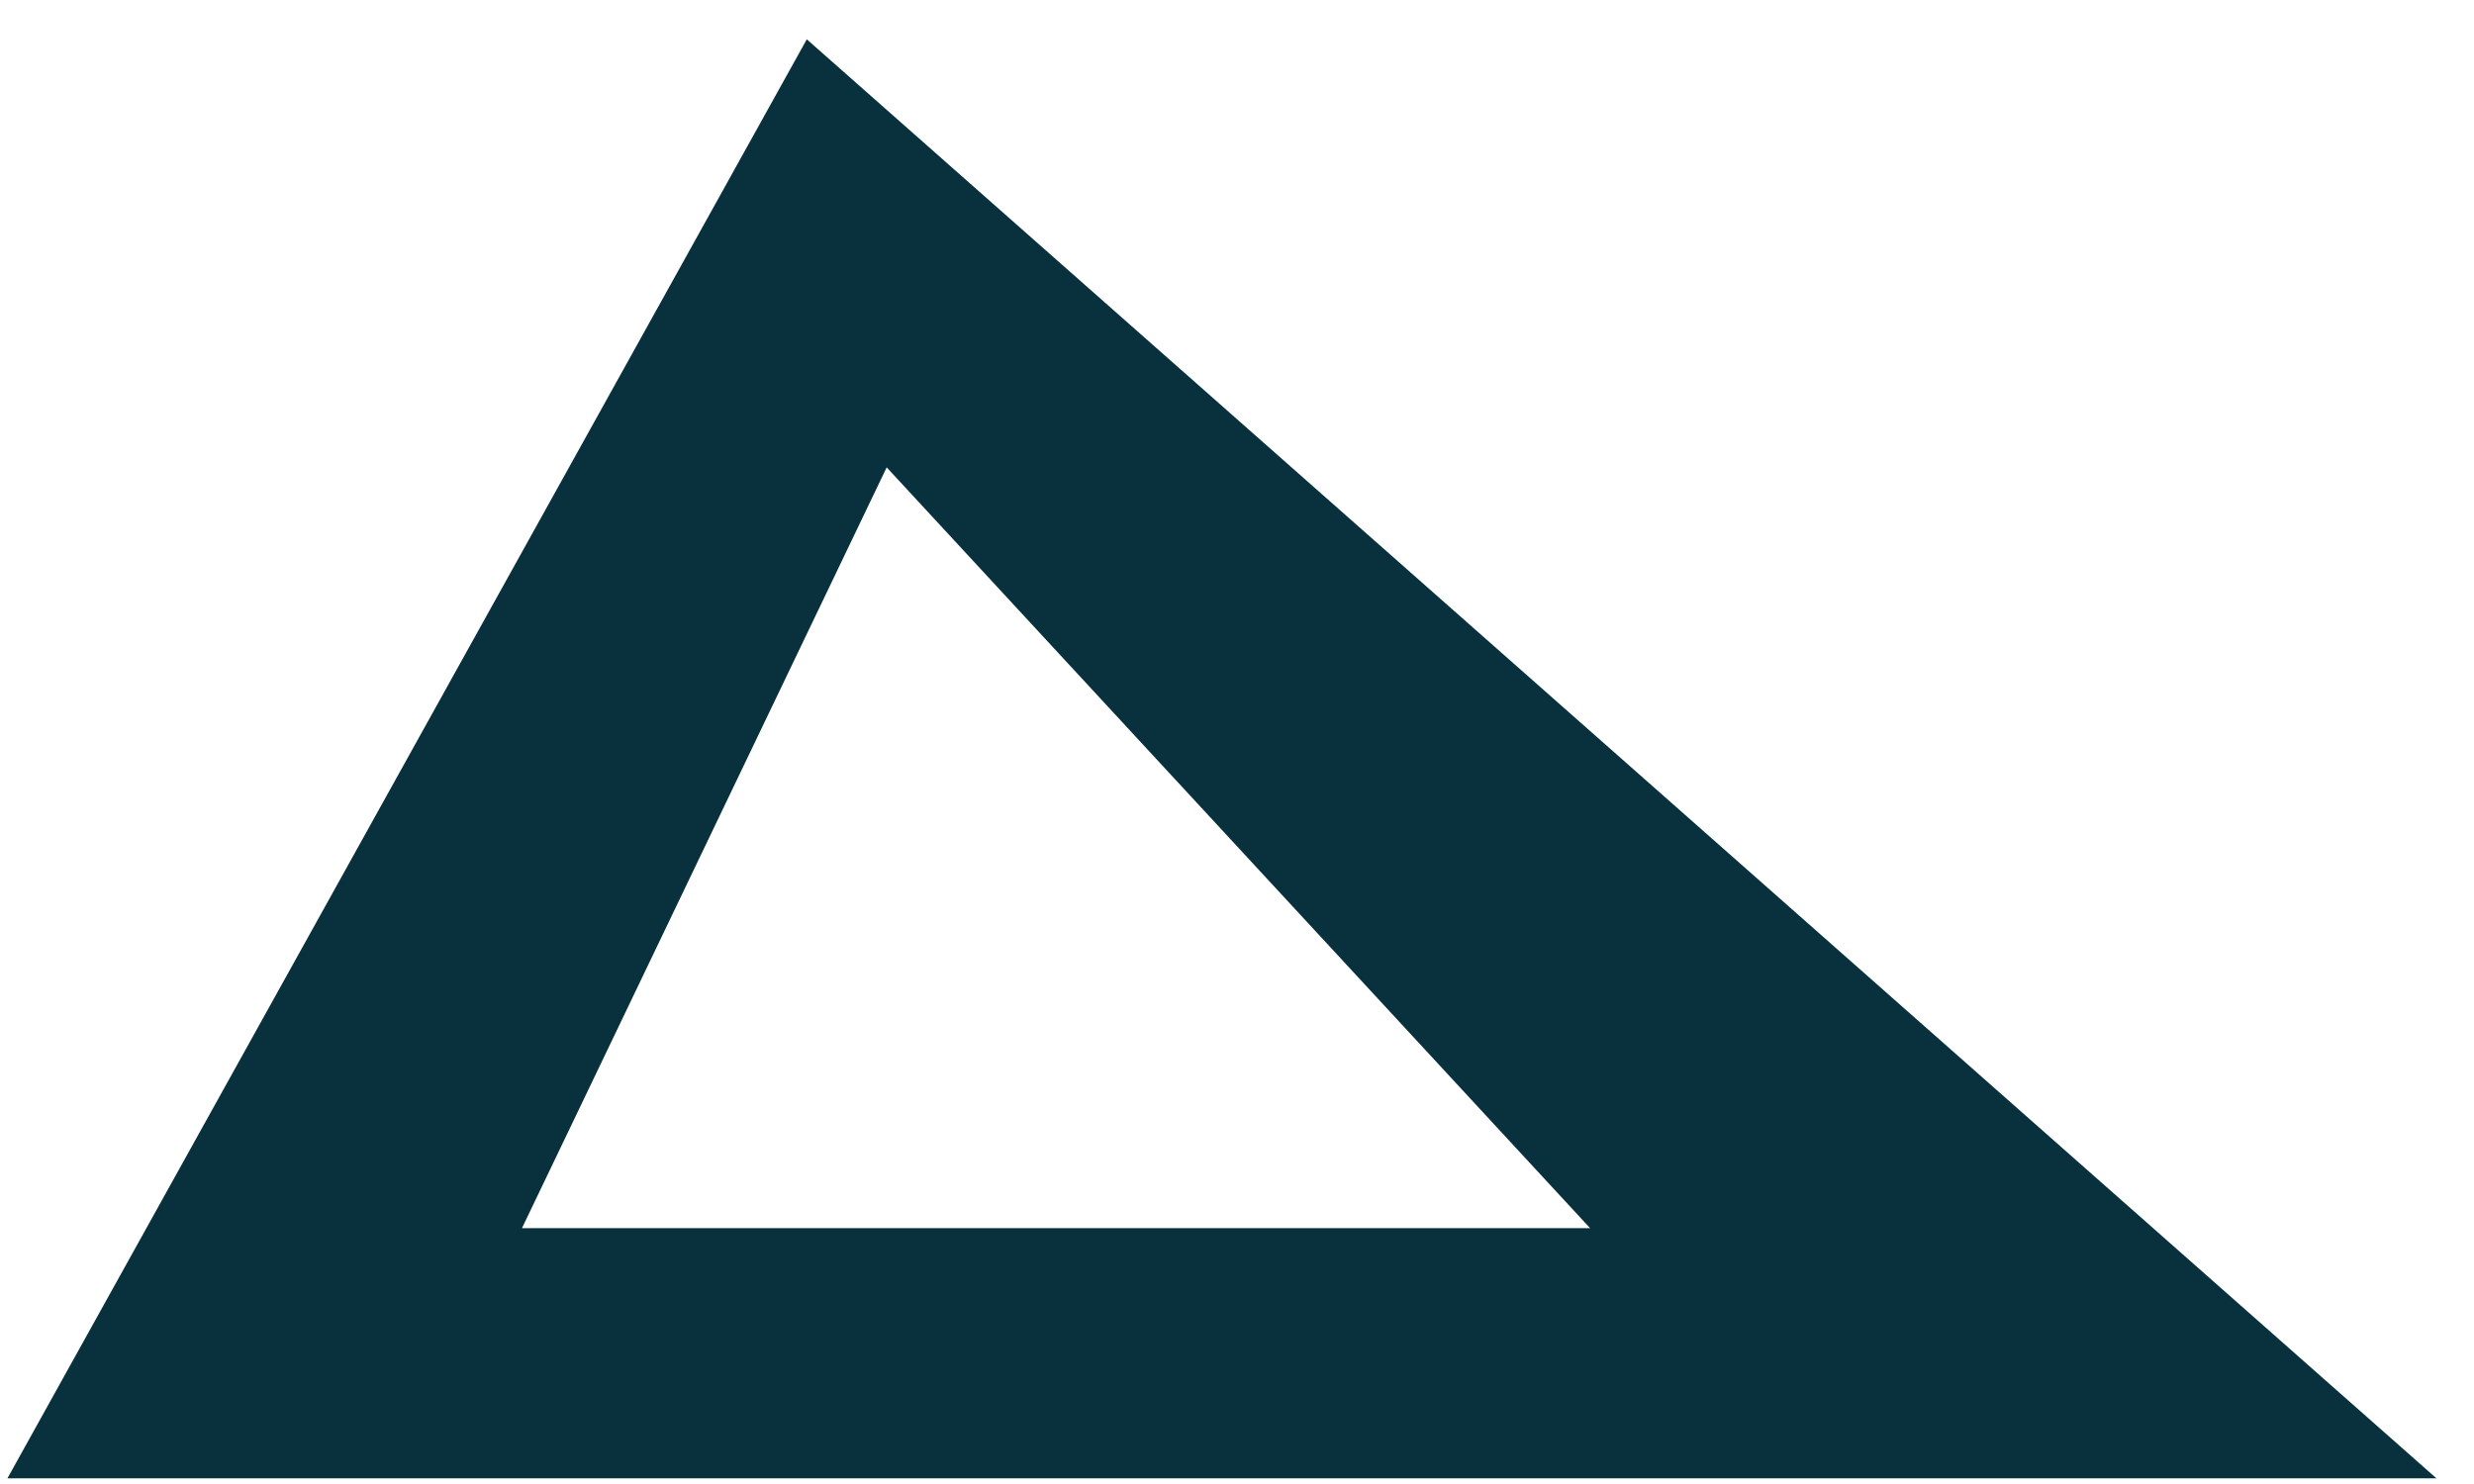 <svg width="55" height="33" viewBox="0 0 55 33" fill="none" xmlns="http://www.w3.org/2000/svg">
<path d="M17.936 0.874L0.165 32.874H54.165L17.936 0.874ZM19.712 10.393L35.35 27.311H11.604L19.712 10.393Z" fill="#08313D"/>
</svg>
